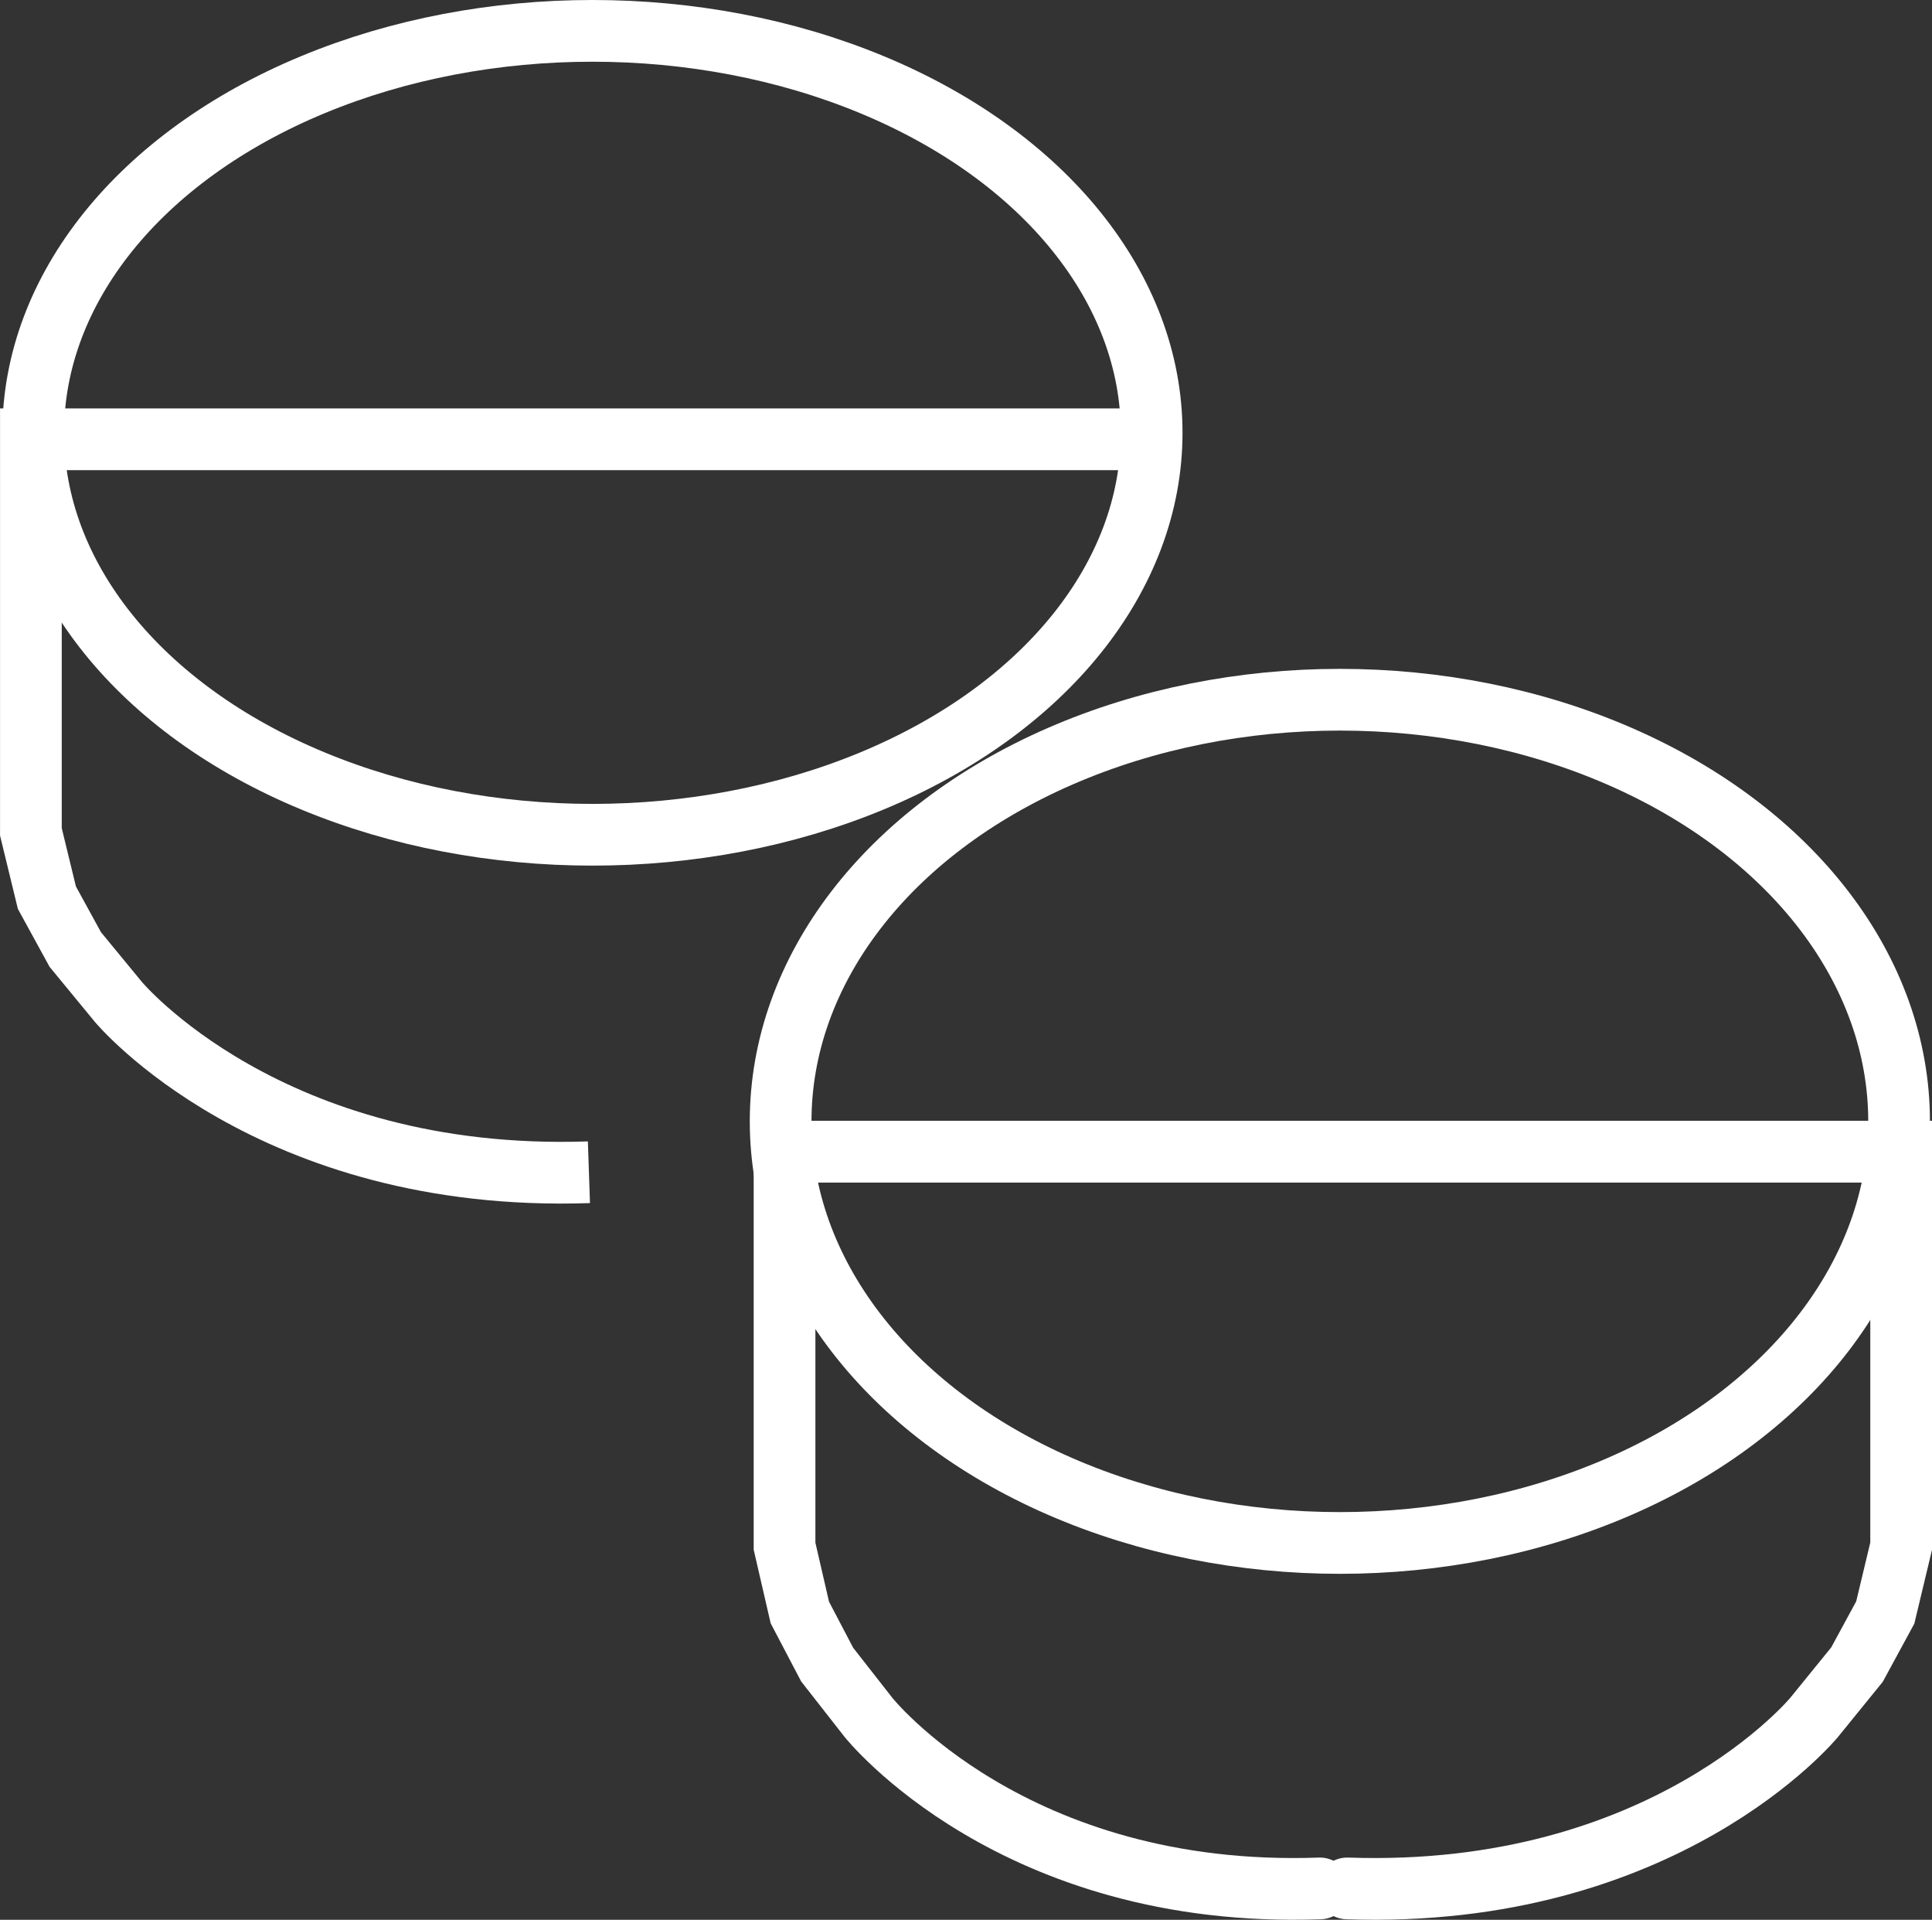 <svg xmlns="http://www.w3.org/2000/svg" width="46.964" height="46.658" viewBox="0 0 46.964 46.658">
  <rect x="0" y="0" width="46.964" height="46.658" fill="#333333" stroke="none"/>
  <g id="Group_7576" data-name="Group 7576" transform="translate(8823.057 2730.832)">
    <g id="Ellipse_71" data-name="Ellipse 71" transform="translate(-8823 -2730.832)" fill="none" stroke="#fff" stroke-width="1.5">
      <ellipse cx="14.344" cy="10.519" rx="14.344" ry="10.519" stroke="none"/>
      <ellipse cx="14.344" cy="10.519" rx="13.594" ry="9.769" fill="none"/>
    </g>
    <g id="Ellipse_72" data-name="Ellipse 72" transform="translate(-8804.831 -2714.576)" fill="none" stroke="#fff" stroke-width="1.5">
      <ellipse cx="14.344" cy="10.997" rx="14.344" ry="10.997" stroke="none"/>
      <ellipse cx="14.344" cy="10.997" rx="13.594" ry="10.247" fill="none"/>
    </g>
    <path id="Path_9046" data-name="Path 9046" d="M-8795.652-2710H-8823v9.541l.389,1.6.69,1.26,1.046,1.271s3.658,4.407,11.44,4.142" transform="translate(0.694 -10.156)" fill="none" stroke="#fff" stroke-width="1.5"/>
    <path id="Path_9047" data-name="Path 9047" d="M-8796.764-2710H-8823v9.588l.372,1.612.664,1.266,1,1.278s3.51,4.429,10.977,4.162" transform="translate(19.014 7.158)" fill="none" stroke="#fff" stroke-linecap="round" stroke-width="1.5"/>
    <path id="Path_9048" data-name="Path 9048" d="M-8823-2710h27.143v9.588l-.386,1.612-.687,1.266-1.038,1.278s-3.629,4.429-11.354,4.162" transform="translate(19.014 7.158)" fill="none" stroke="#fff" stroke-linecap="round" stroke-width="1.5"/>
  </g>
</svg>
